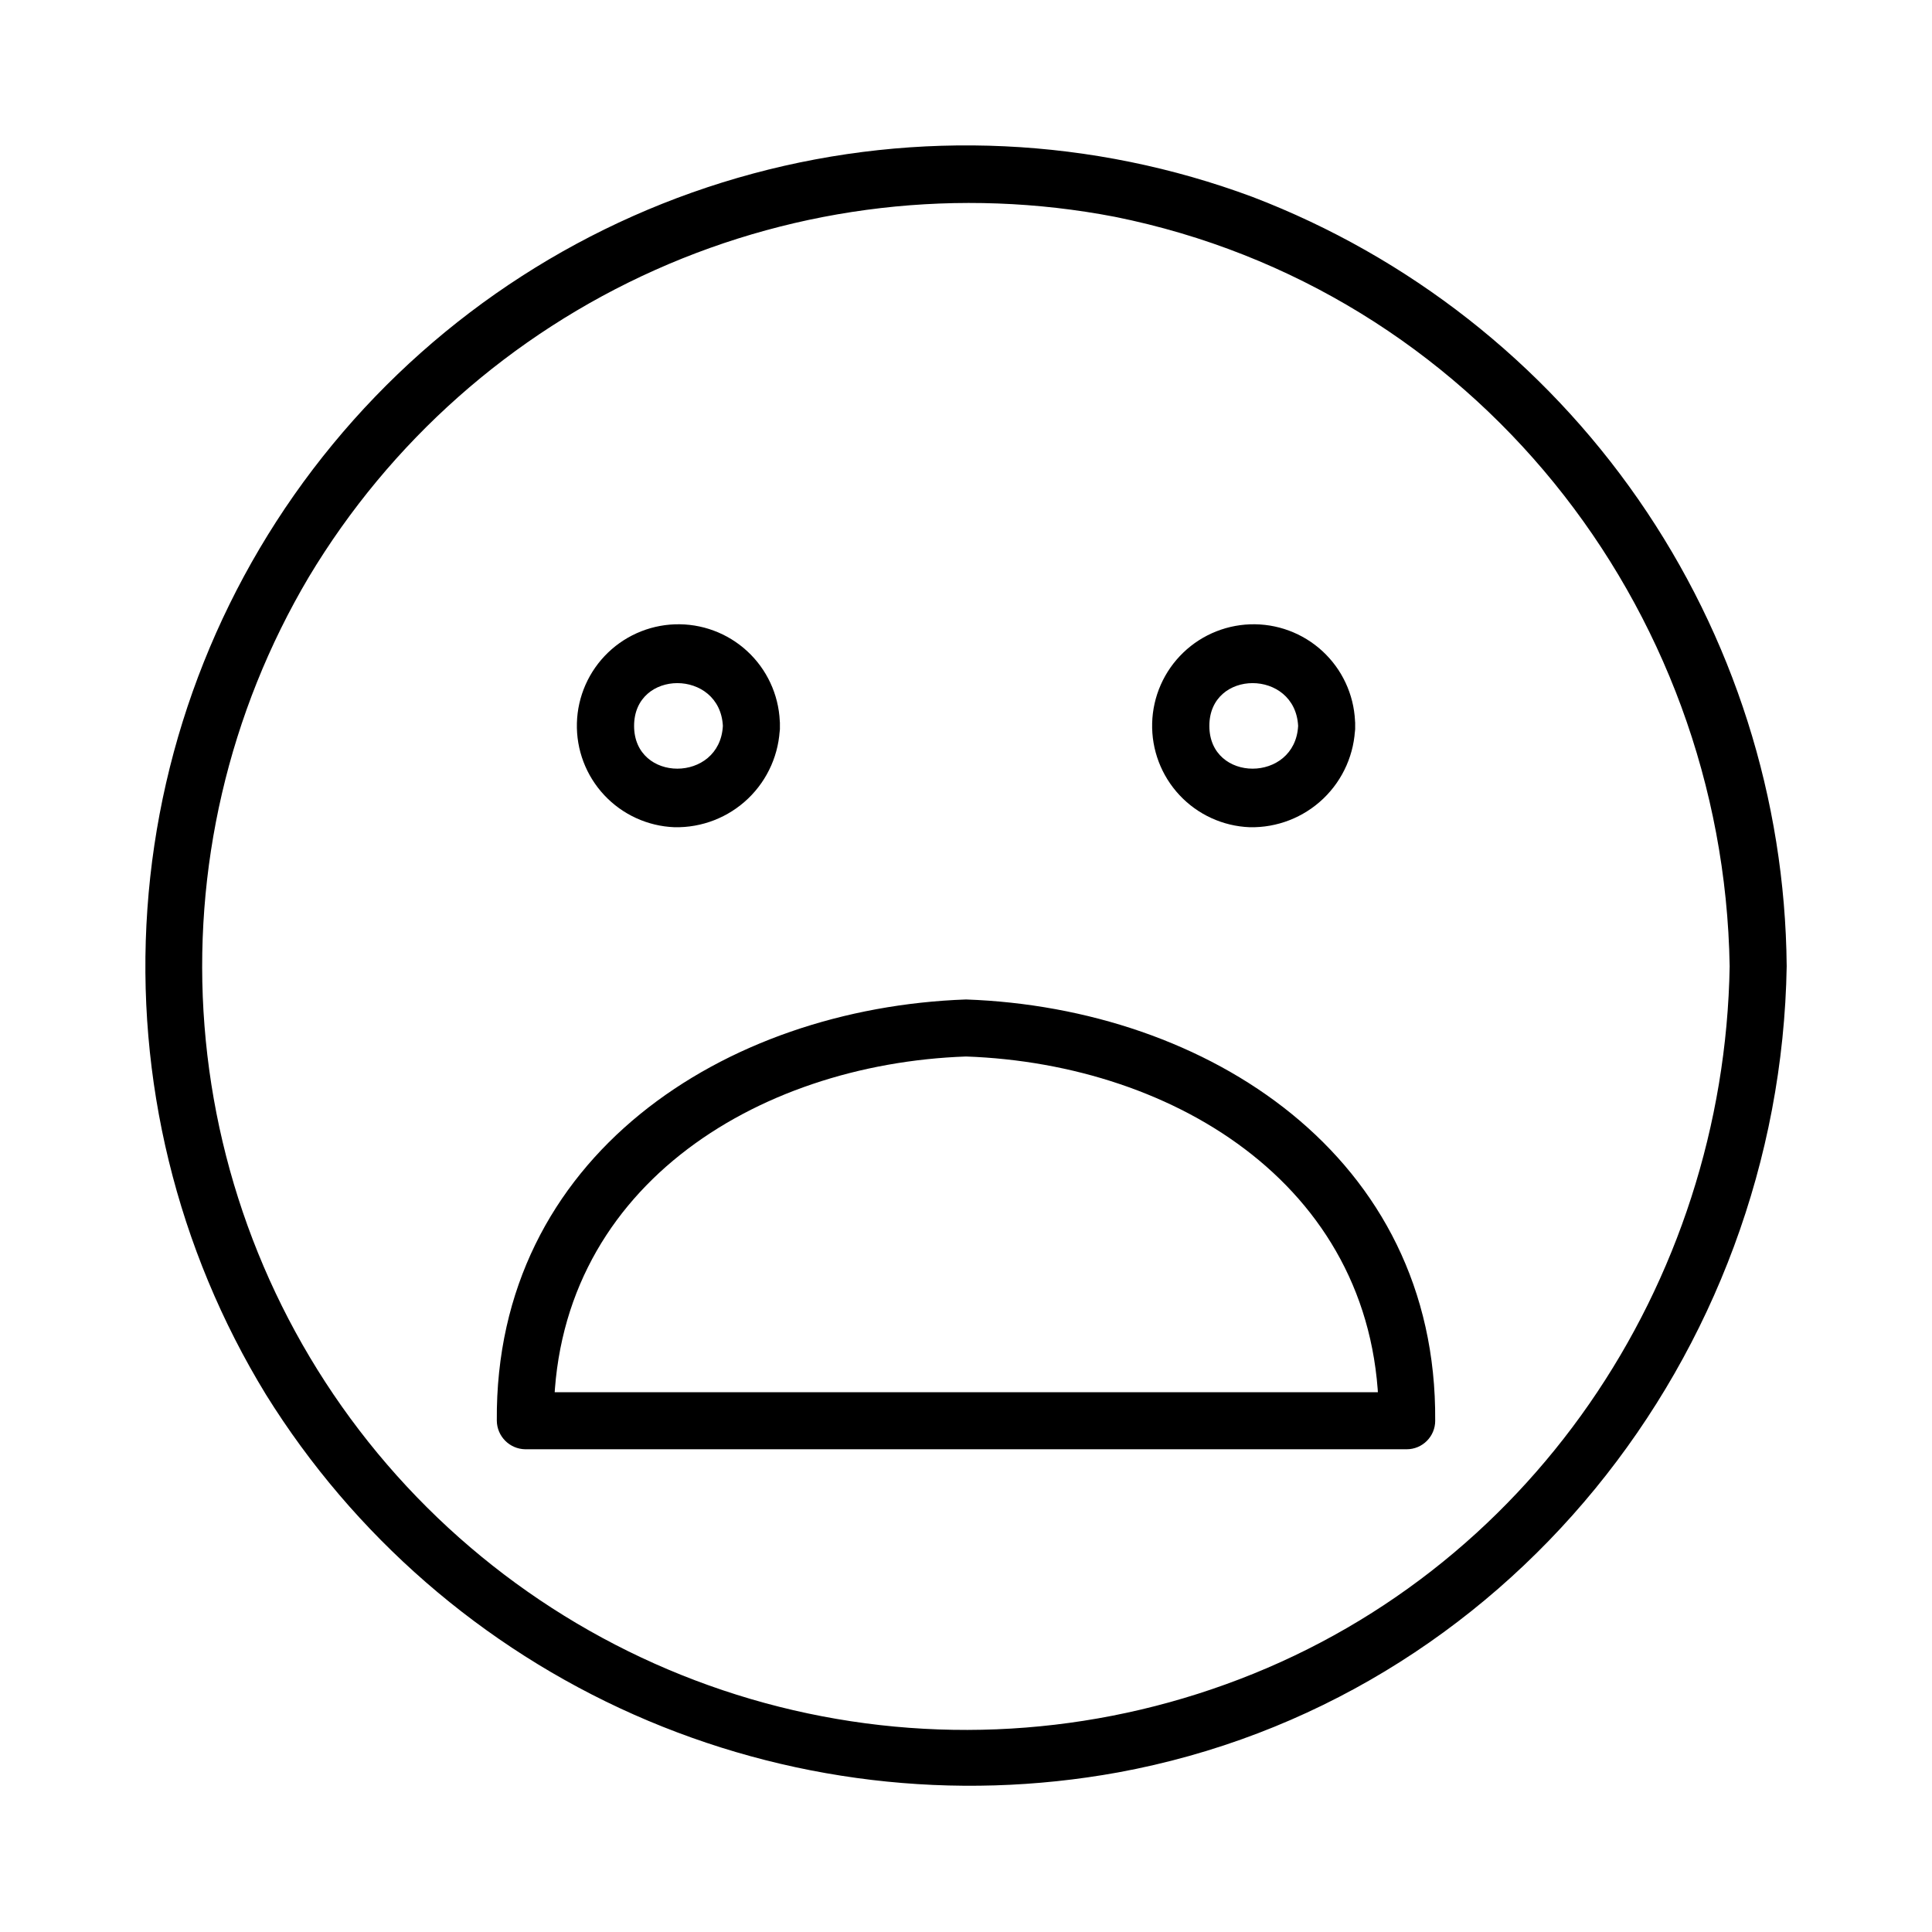 <?xml version="1.0" encoding="UTF-8"?>
<!-- The Best Svg Icon site in the world: iconSvg.co, Visit us! https://iconsvg.co -->
<svg fill="#000000" width="800px" height="800px" version="1.1" viewBox="144 144 512 512" xmlns="http://www.w3.org/2000/svg">
 <g>
  <path d="m617.49 400c-0.398-44.254-14.113-87.359-39.355-123.71-25.238-36.348-60.84-64.254-102.16-80.086-42.41-15.789-88.688-17.961-132.39-6.211-43.699 11.75-82.648 36.836-111.42 71.762-28.773 34.926-45.941 77.957-49.105 123.1-3.168 45.141 7.82 90.145 31.438 128.75 23.27 37.395 57.238 66.938 97.504 84.789 40.266 17.848 84.969 23.188 128.3 15.316 102.68-18.844 175.48-110.48 177.19-213.71 0-9.723-15.113-9.723-15.113 0-1.41 84.488-53.254 161.47-133.61 190.39-39.207 14.176-81.832 15.898-122.05 4.934-40.219-10.969-76.074-34.09-102.66-66.203-26.586-32.113-42.602-71.652-45.863-113.21-3.266-41.559 6.387-83.113 27.637-118.98 21.527-35.891 53.562-64.297 91.773-81.375 38.207-17.078 80.742-21.996 121.84-14.098 94.77 19.047 161.32 102.83 162.93 198.55 0.152 9.723 15.266 9.723 15.113 0z"/>
  <path d="m503.13 336.37c0.008-7.074-2.773-13.871-7.738-18.91-4.965-5.039-11.719-7.922-18.793-8.02-7.074-0.098-13.906 2.594-19.008 7.496-5.106 4.902-8.07 11.617-8.258 18.688-0.188 7.074 2.418 13.938 7.254 19.102 4.836 5.168 11.512 8.219 18.582 8.496 7.273 0.164 14.309-2.578 19.559-7.617 5.246-5.039 8.27-11.961 8.402-19.234 0.504-9.723-14.609-9.672-15.113 0-0.805 15.113-23.527 15.113-23.527 0 0-15.113 22.723-15.113 23.527 0 0.504 9.672 15.617 9.723 15.113 0z"/>
  <path d="m350.68 336.37c0.008-7.074-2.773-13.871-7.738-18.91-4.965-5.039-11.719-7.922-18.793-8.02s-13.902 2.594-19.008 7.496c-5.102 4.902-8.07 11.617-8.258 18.688-0.188 7.074 2.418 13.938 7.254 19.102 4.836 5.168 11.512 8.219 18.582 8.496 7.273 0.164 14.309-2.578 19.559-7.617 5.246-5.039 8.27-11.961 8.402-19.234 0.504-9.723-14.609-9.672-15.113 0-0.805 15.113-23.527 15.113-23.527 0 0-15.113 22.723-15.113 23.527 0 0.504 9.672 15.617 9.723 15.113 0z"/>
  <path d="m524.34 520.51c0.555-70.129-60.406-109.38-124.34-111.64v15.113-15.113c-63.934 2.266-124.89 41.512-124.34 111.64 0.051 4.152 3.406 7.504 7.555 7.559h233.57c4.176 0 7.559-3.383 7.559-7.559 0-4.172-3.383-7.555-7.559-7.555h-233.57l7.559 7.559c-0.504-61.266 53.453-94.566 109.23-96.531 4.172 0 7.555-3.383 7.555-7.559 0-4.172-3.383-7.555-7.555-7.555-4.176 0-7.559 3.383-7.559 7.555 0 4.176 3.383 7.559 7.559 7.559 55.871 1.965 109.88 35.266 109.38 96.582l-0.004-0.004c0.543 3.723 3.742 6.481 7.504 6.469 3.762-0.016 6.941-2.793 7.461-6.519z"/>
 </g>
</svg>